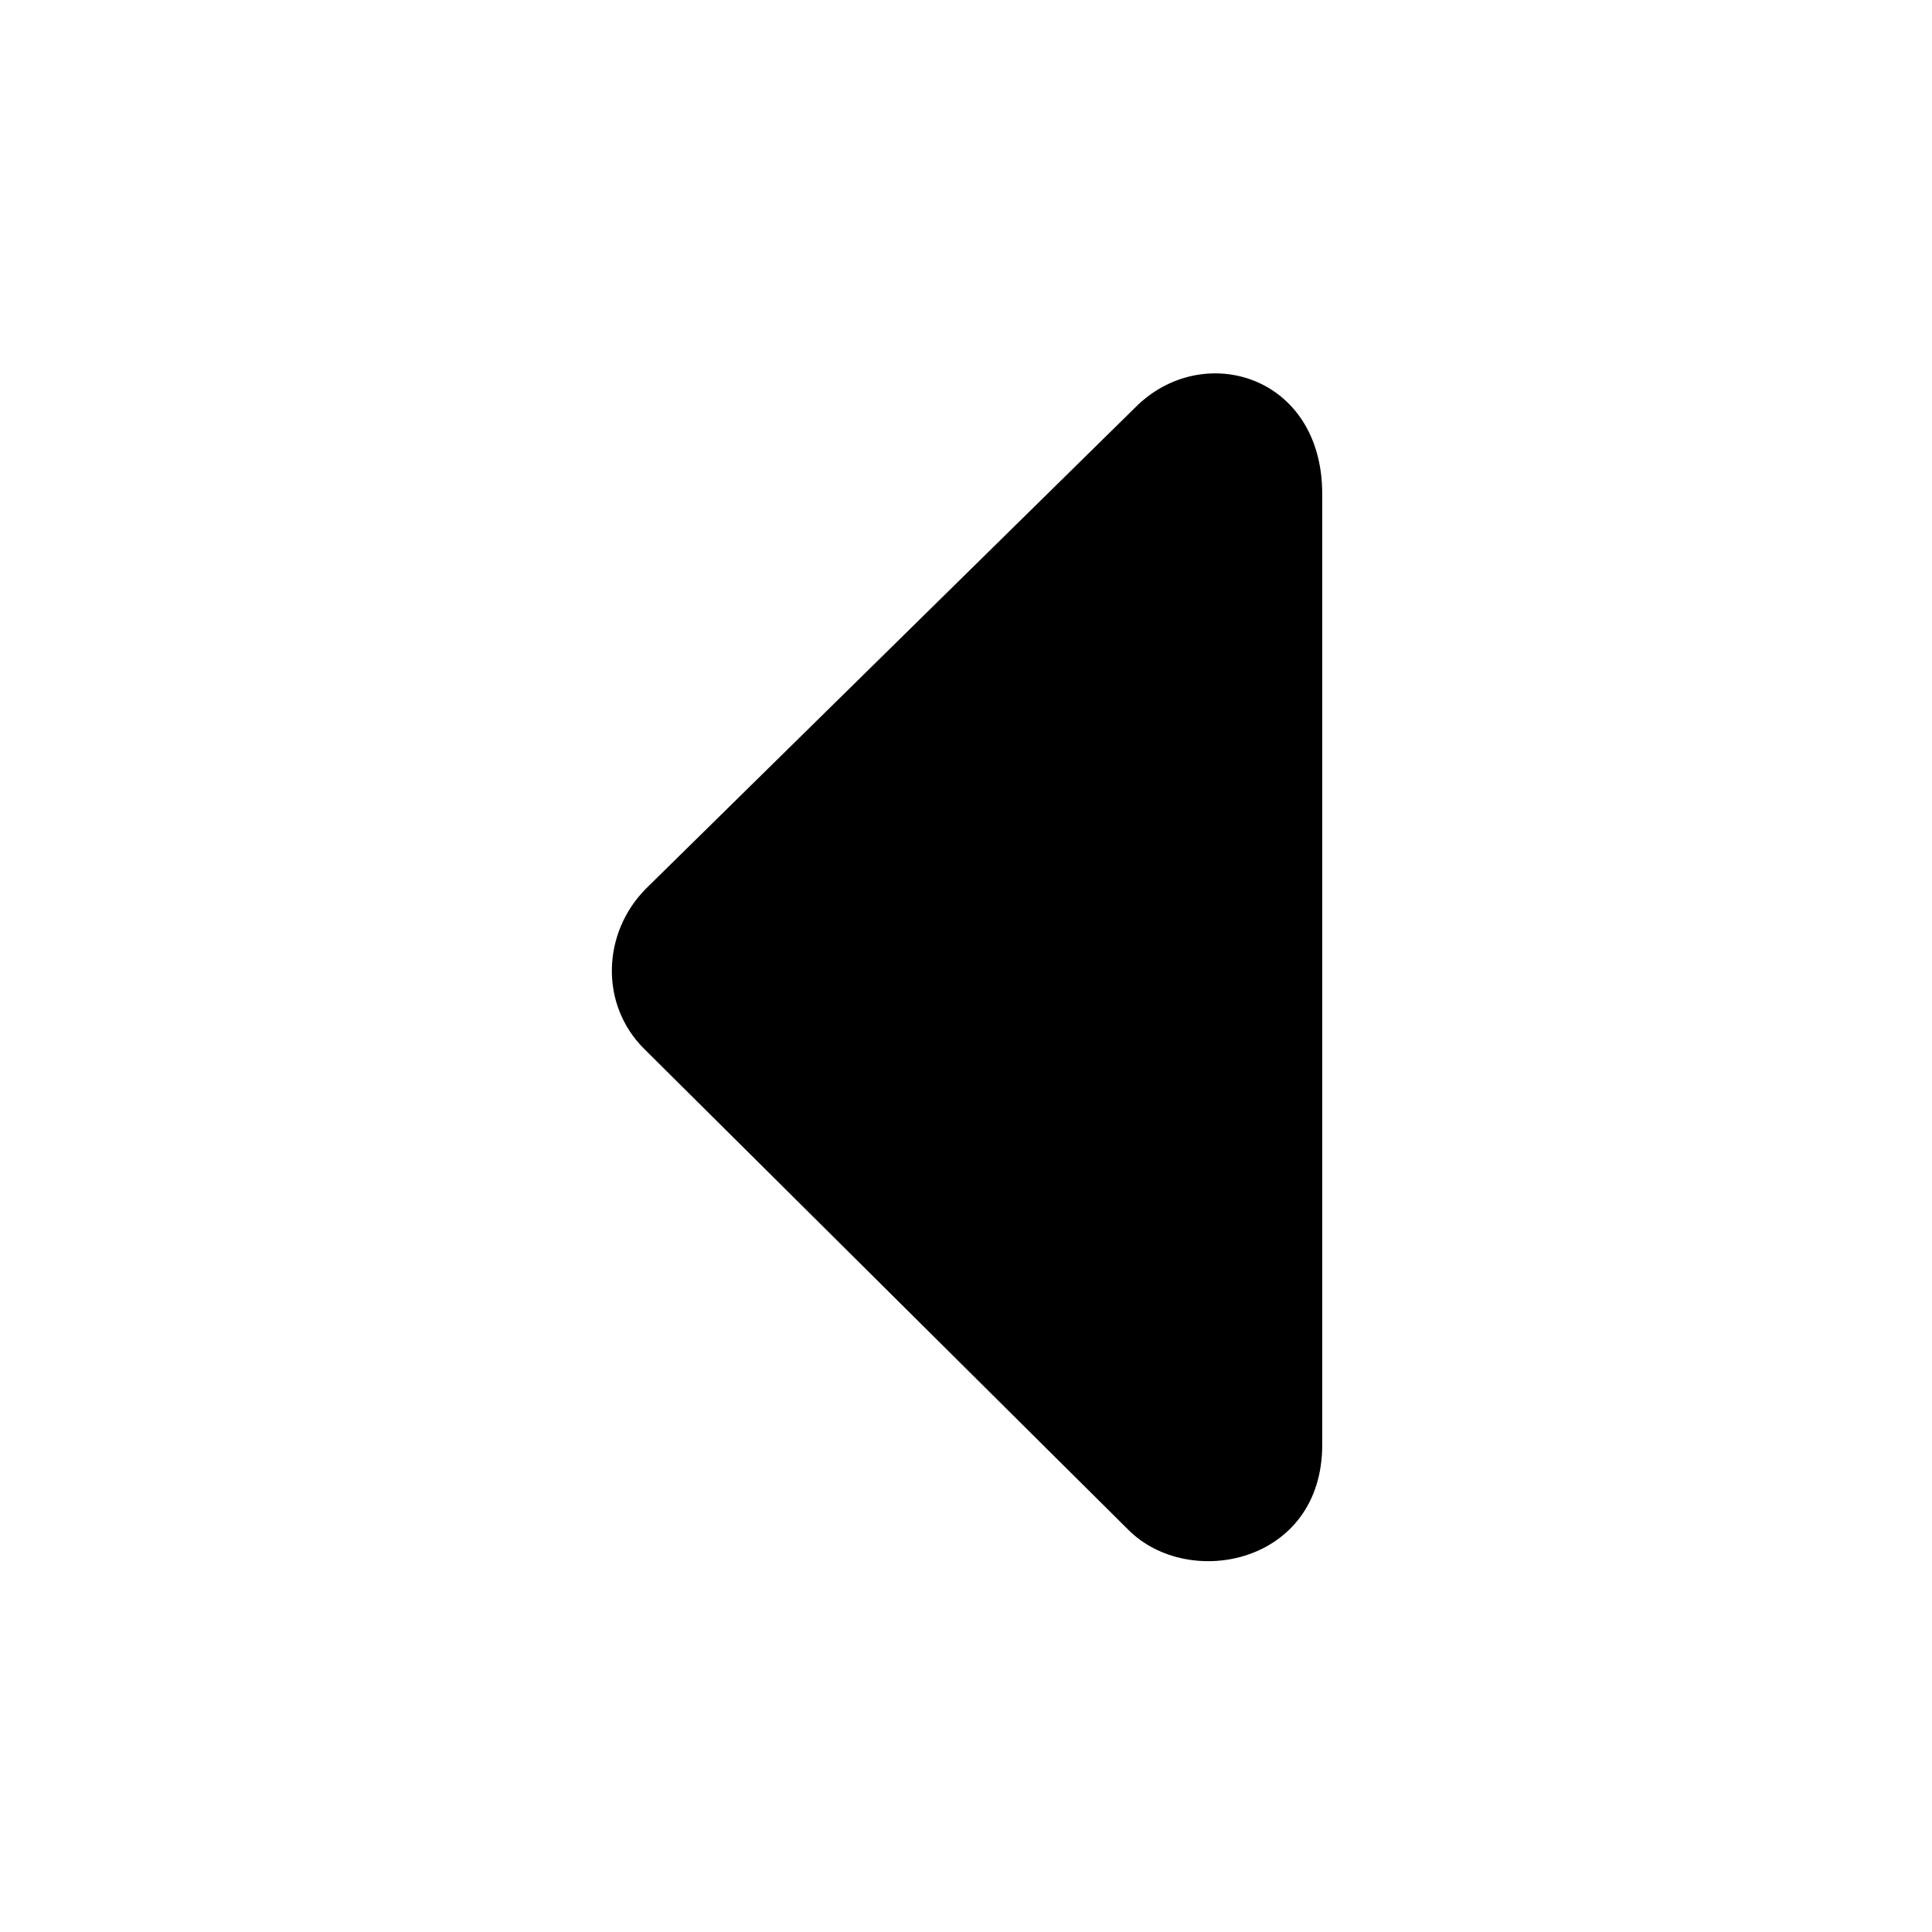 <?xml version="1.0" encoding="UTF-8"?>
<!-- The Best Svg Icon site in the world: iconSvg.co, Visit us! https://iconsvg.co -->
<svg fill="#000000" width="800px" height="800px" version="1.1" viewBox="144 144 512 512" xmlns="http://www.w3.org/2000/svg">
 <path d="m494.4 274.86c0-31.488-31.707-40.762-49.484-22.938l-129.65 127.5c-11.746 11.746-12.359 30.797-0.582 42.508l128.38 127.53c16.027 15.996 51.34 8.941 51.34-22.562v-252.03z"/>
</svg>